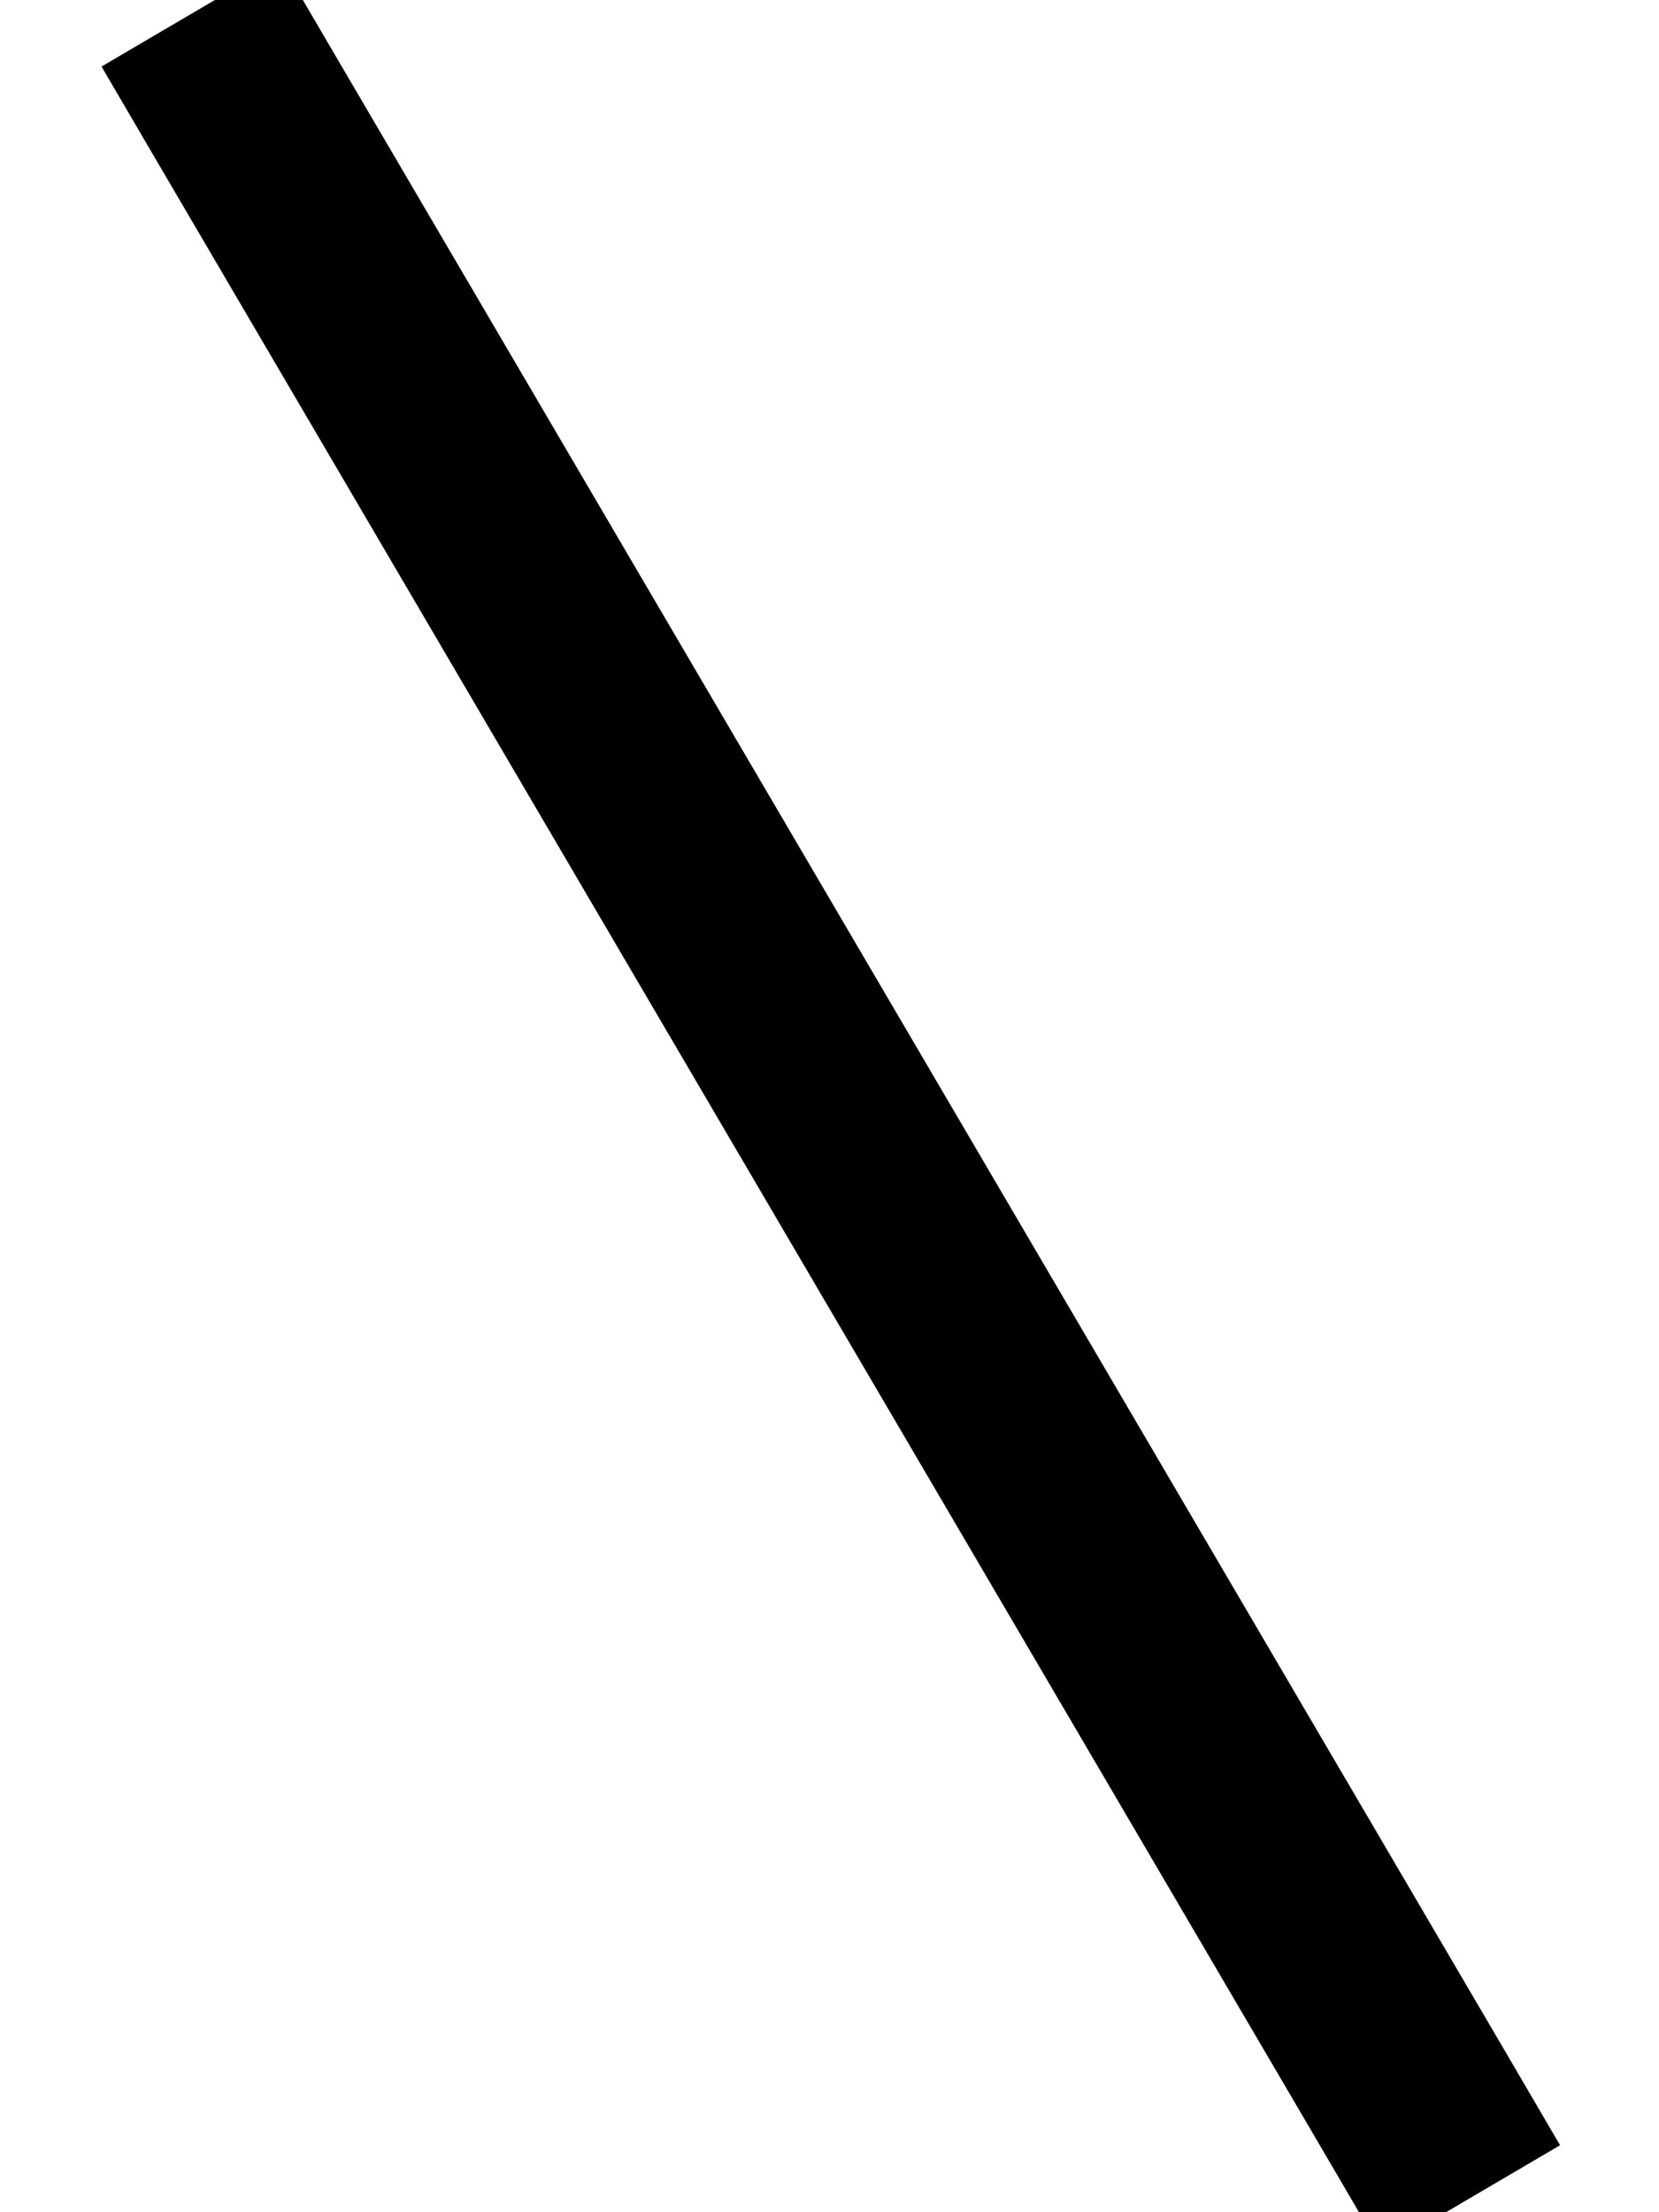 <svg xmlns="http://www.w3.org/2000/svg" viewBox="0 0 384 512"><!--! Font Awesome Pro 7.0.0 by @fontawesome - https://fontawesome.com License - https://fontawesome.com/license (Commercial License) Copyright 2025 Fonticons, Inc. --><path fill="currentColor" d="M23.5 15.4l12.1 20.7 272 464 12.1 20.7 41.4-24.3-12.1-20.7-272-464-12.1-20.7-41.4 24.3z"/></svg>